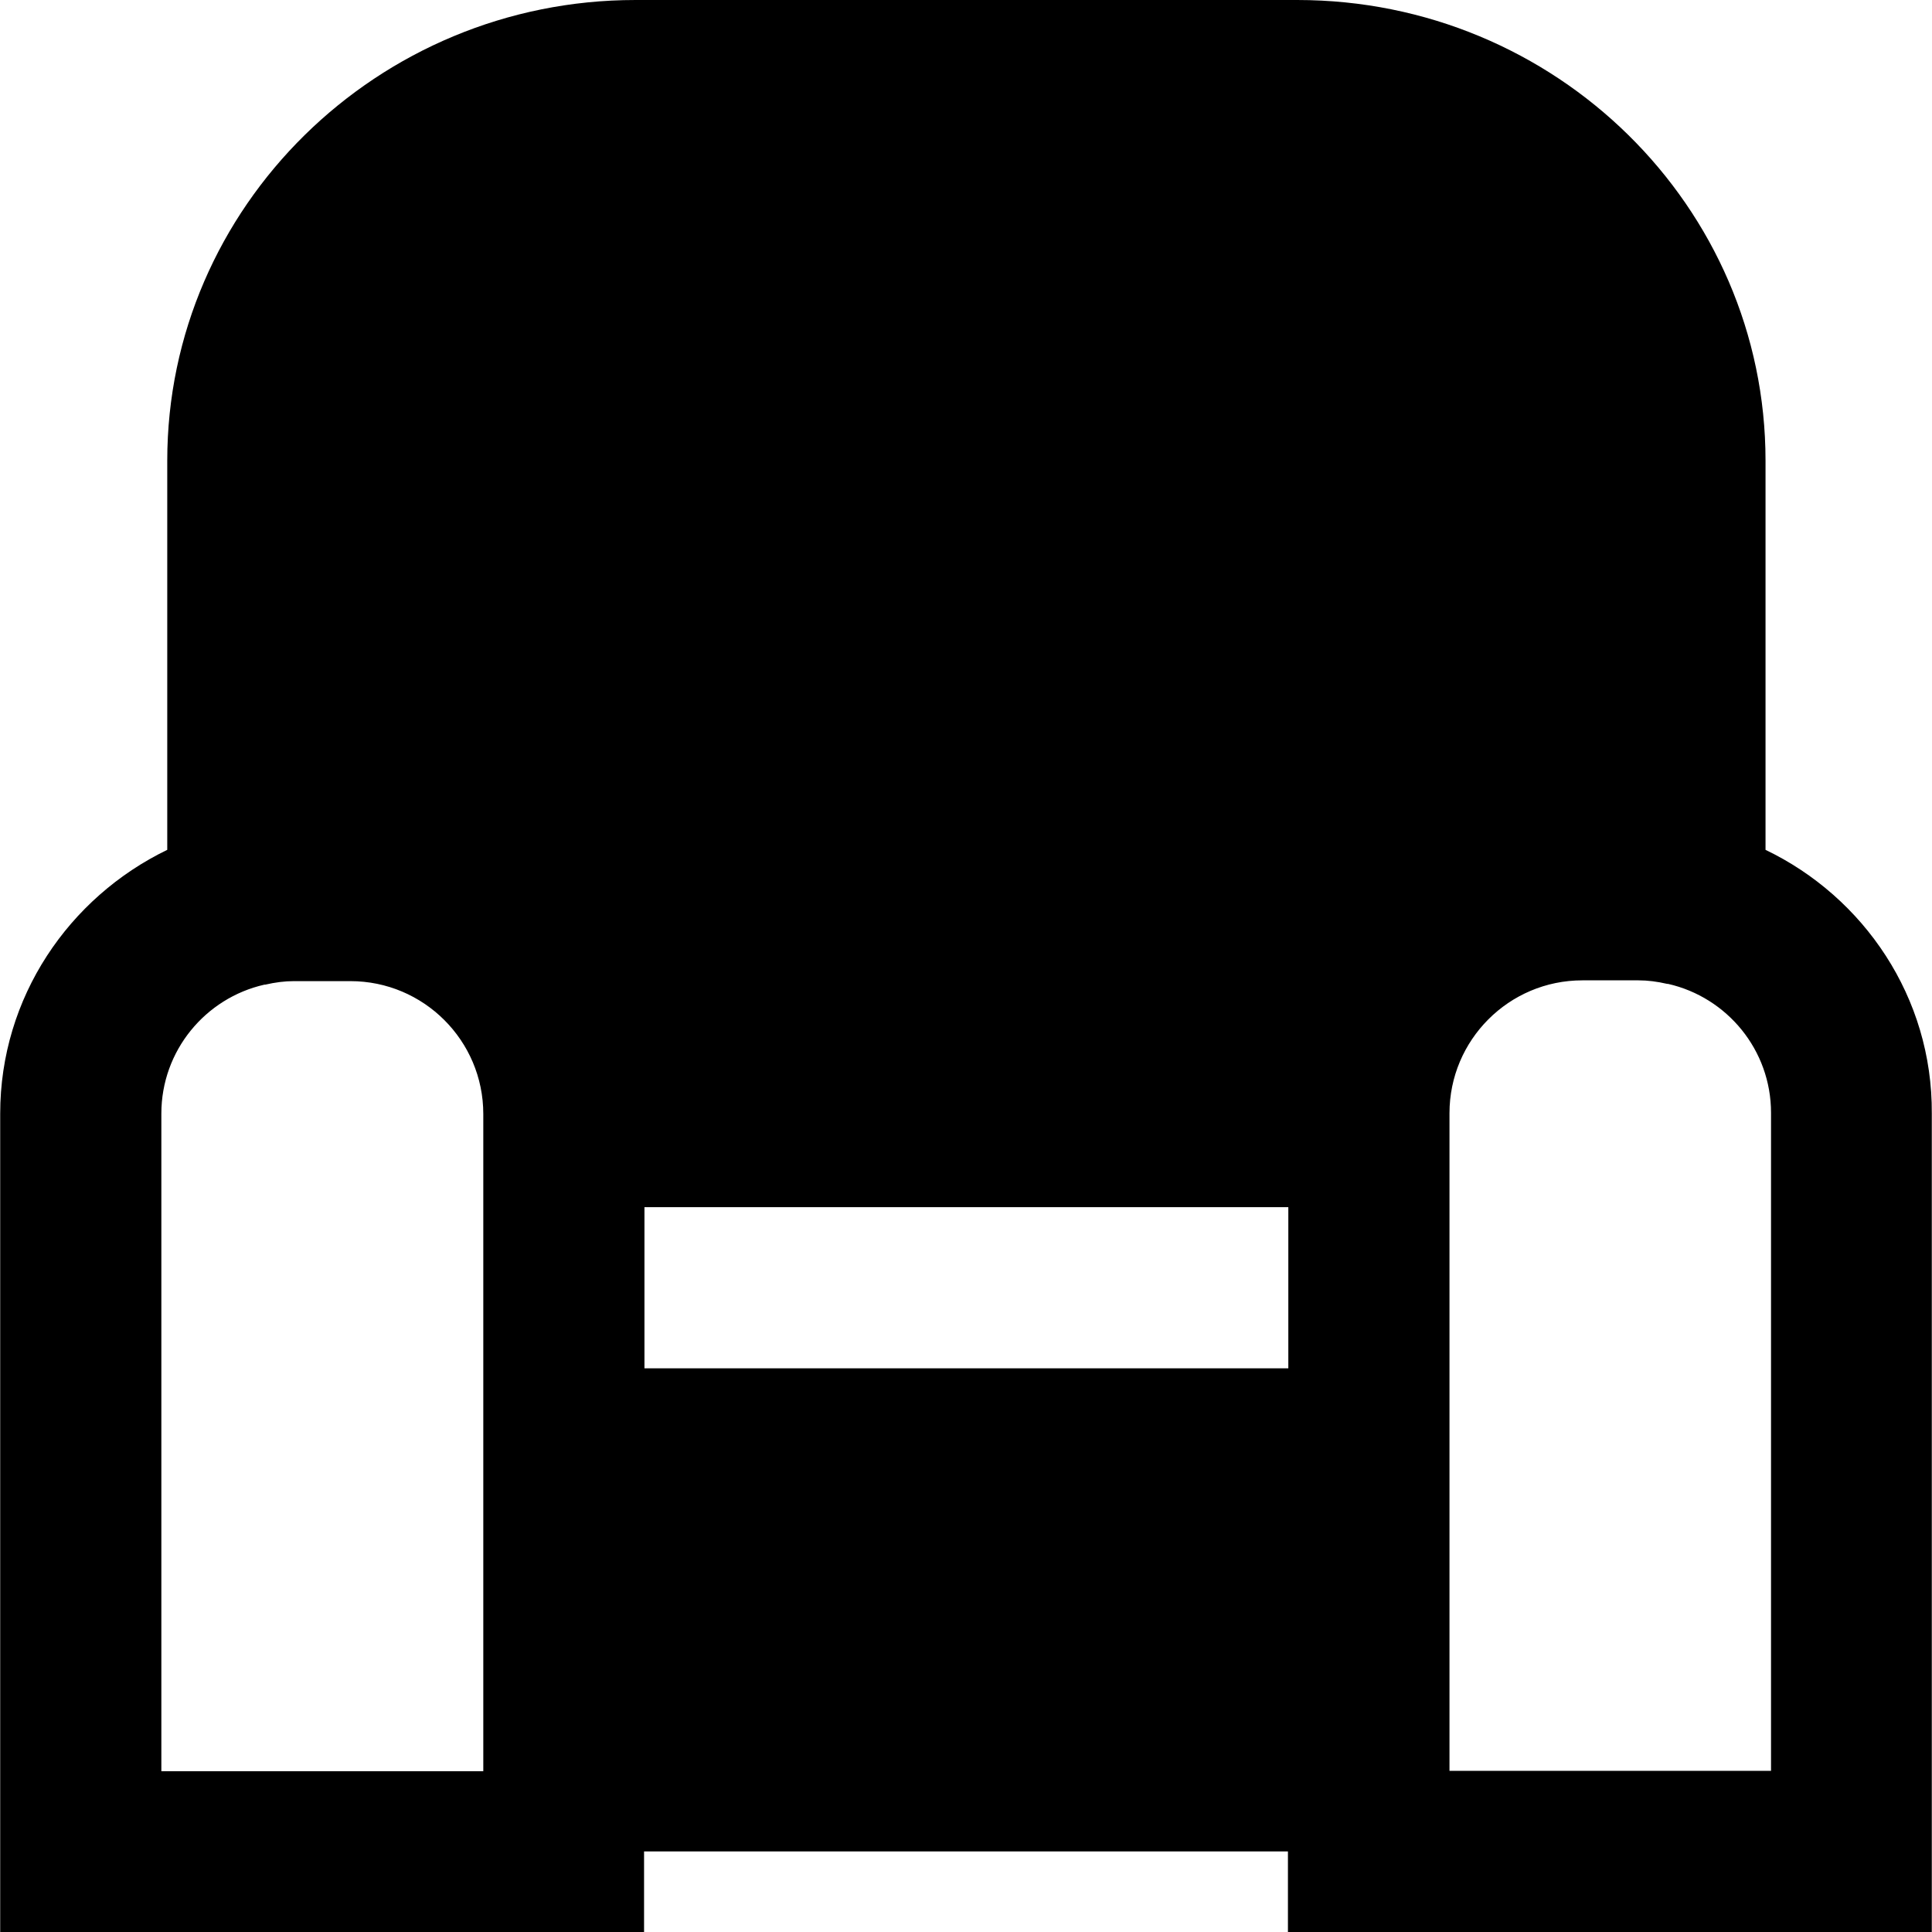 <?xml version="1.0" encoding="iso-8859-1"?>
<!-- Uploaded to: SVG Repo, www.svgrepo.com, Generator: SVG Repo Mixer Tools -->
<svg fill="#000000" height="800px" width="800px" version="1.1" id="Layer_1" xmlns="http://www.w3.org/2000/svg" xmlns:xlink="http://www.w3.org/1999/xlink" 
	 viewBox="0 0 491.5 491.5" xml:space="preserve">
<g>
	<g>
		<path d="M449.149,216.2v-99c0-64.7-53.4-117.2-119.1-117.2h-168.4c-65.6,0-119.1,52.6-119.1,117.2v99
			c-25,12.1-42.5,37.5-42.5,67.1v208.2h163.8V471h163.8v20.5h163.8V283.3C491.649,253.7,474.149,228.2,449.149,216.2z
			 M122.949,307.2v41v102.4h-81.9V283.3c0-16,11.2-29.4,26.2-32.8h0.2c2.6-0.6,5-0.9,7.3-0.9h14.4c18.6,0,33.8,15.1,33.8,33.8V307.2
			z M327.749,348.1h-163.8v-41h163.8V348.1z M368.749,450.5V348.1v-41v-23.9c0-18.6,15.1-33.8,33.8-33.8h14.3c2.3,0,4.7,0.3,7.3,0.9
			h0.2c15,3.4,26.2,16.8,26.2,32.8v167.4H368.749z"/>
	</g>
</g>
</svg>